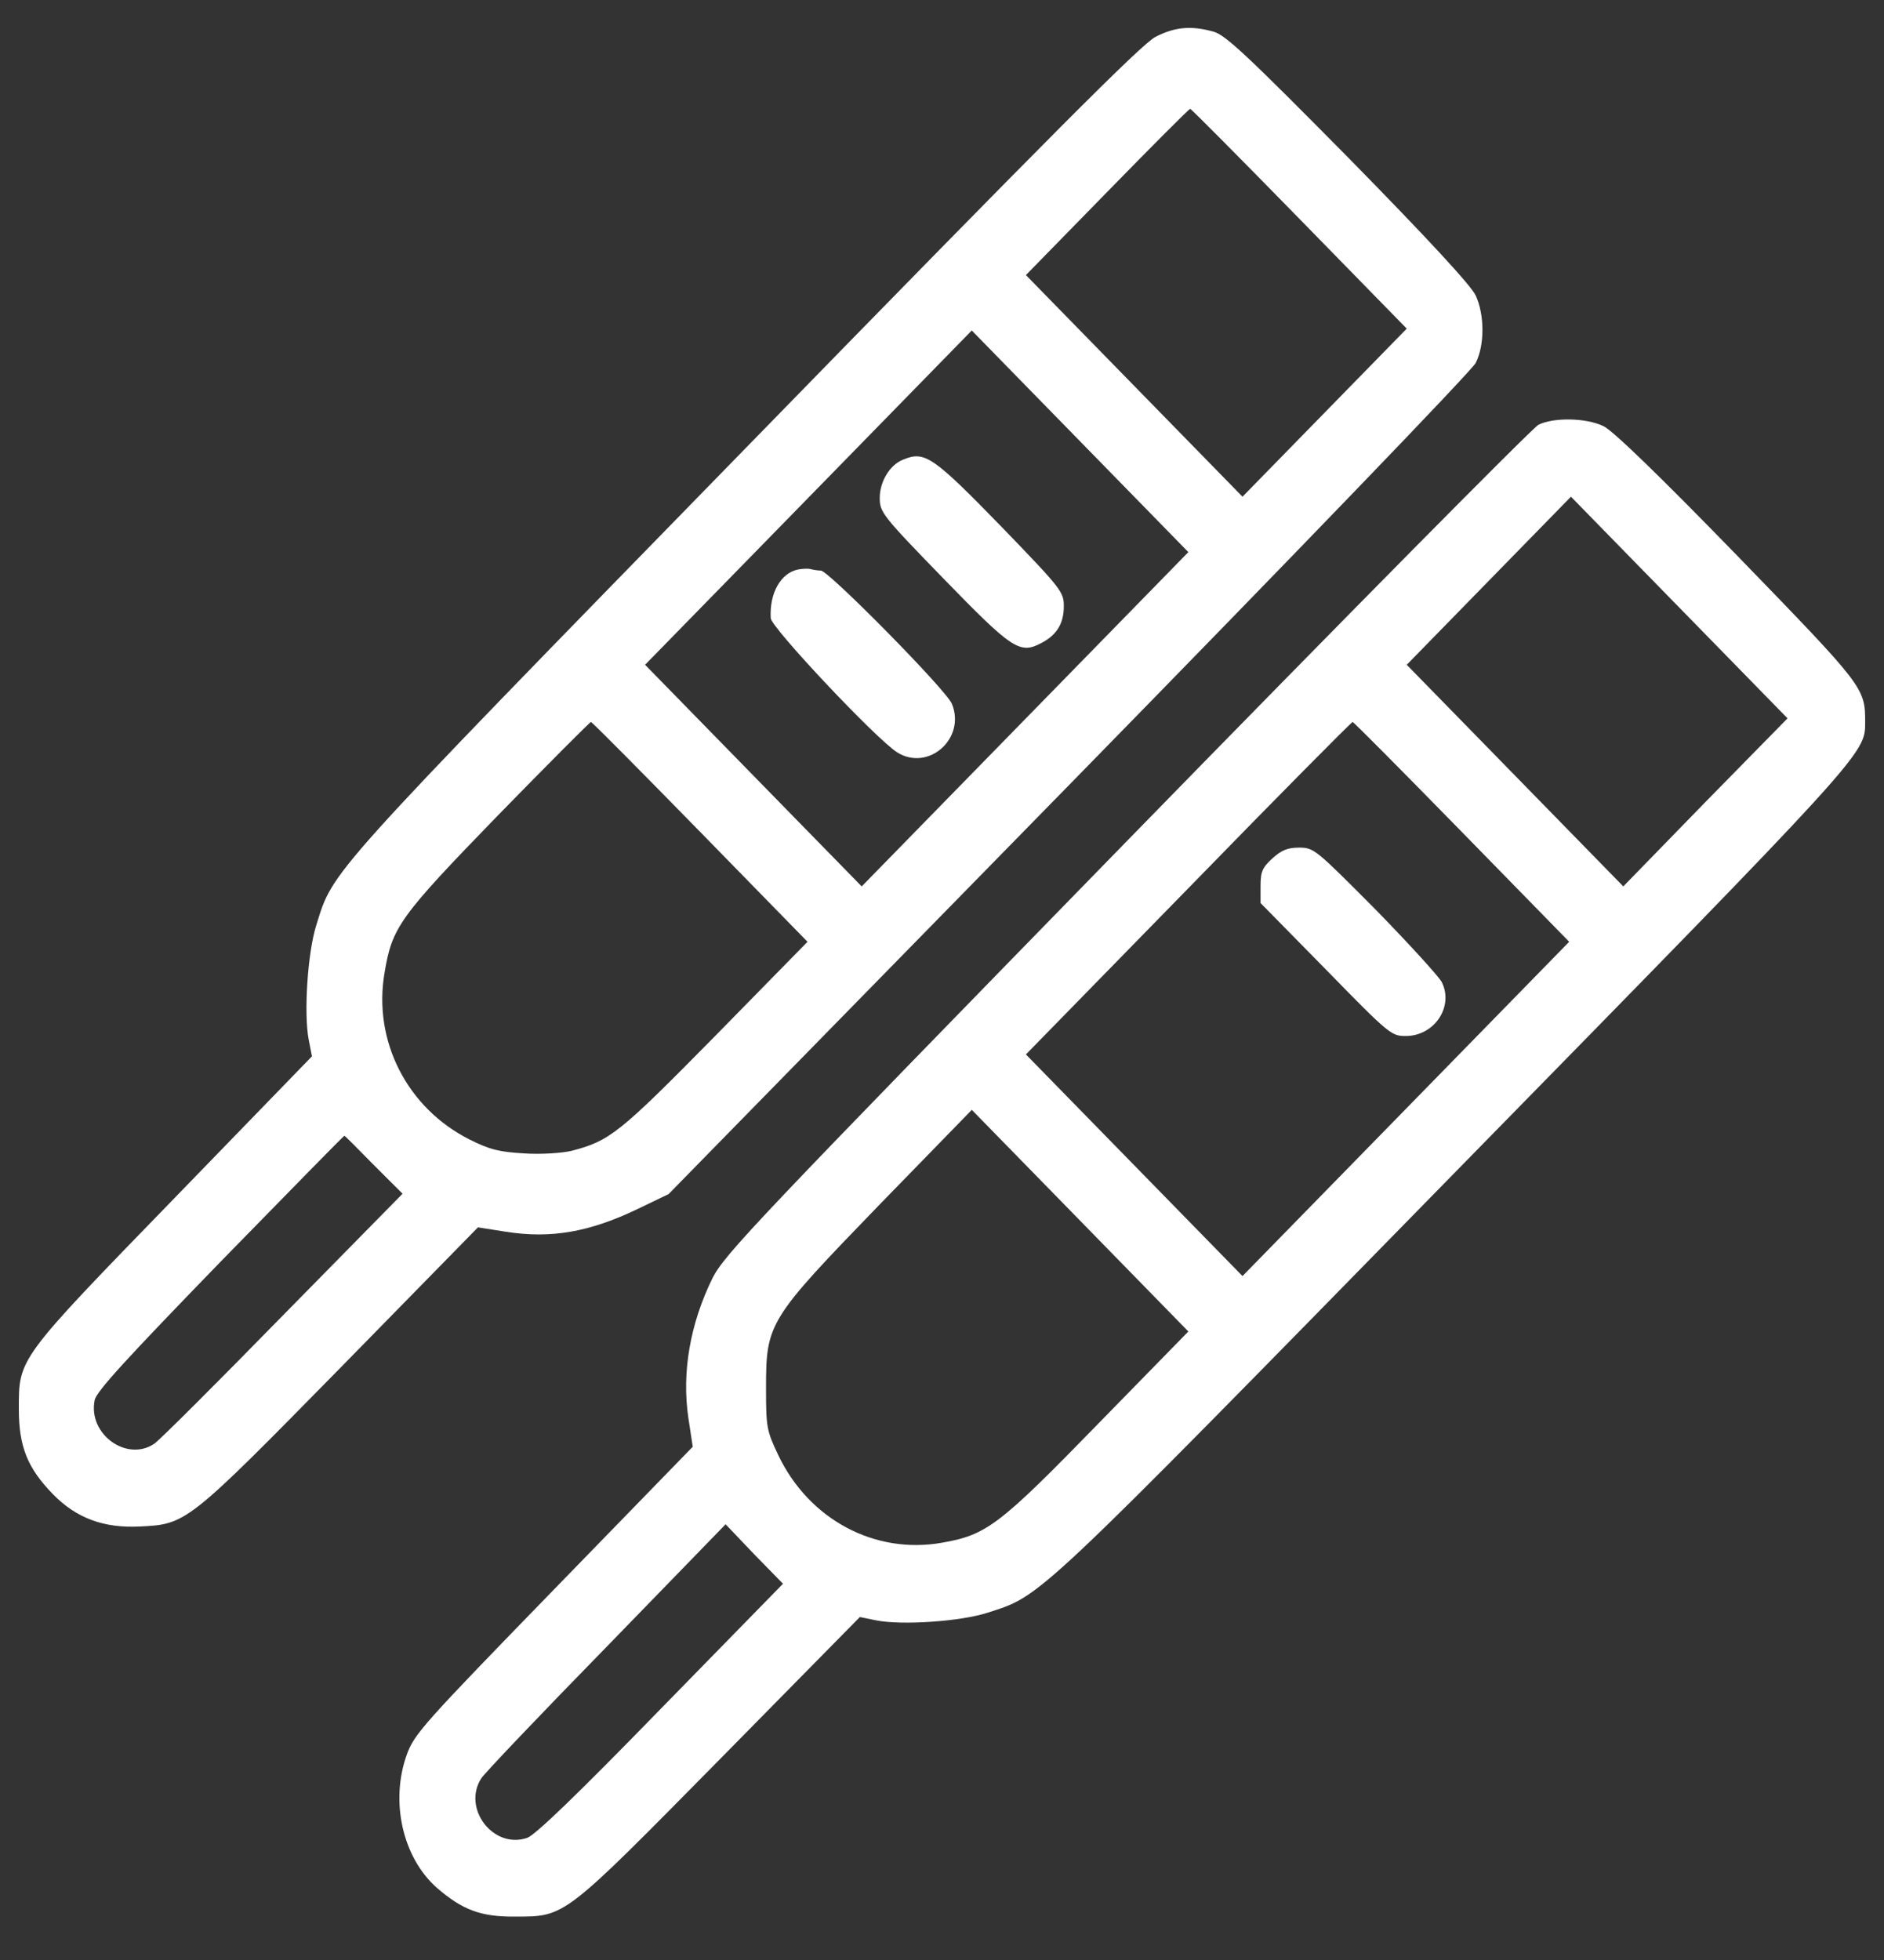 <svg width="50" height="52" viewBox="0 0 50 52" fill="none" xmlns="http://www.w3.org/2000/svg">
<rect x="0" y="0" width="50" height="52" fill="#333333" stroke="none"/>
<g clip-path="url(#clip0_4_531)">
<path d="M30.666 0.978C30.302 1.164 27.889 3.584 19.755 11.924C8.557 23.399 8.854 23.076 8.394 24.546C8.164 25.271 8.058 26.888 8.193 27.584L8.279 28.025L4.62 31.797C0.452 36.089 0.5 36.03 0.5 37.383C0.5 38.382 0.73 38.951 1.41 39.647C2.023 40.274 2.751 40.548 3.709 40.499C4.945 40.44 4.964 40.431 9.036 36.286L12.685 32.562L13.432 32.68C14.62 32.866 15.646 32.69 16.929 32.072L17.744 31.68L28.358 20.842C34.383 14.687 39.058 9.836 39.163 9.631C39.403 9.16 39.403 8.357 39.163 7.838C39.048 7.583 37.899 6.338 35.791 4.192C33.109 1.478 32.525 0.929 32.209 0.841C31.614 0.674 31.183 0.713 30.666 0.978ZM34.489 5.809L37.334 8.719L35.15 10.953L32.975 13.178L30.101 10.238L27.227 7.298L29.383 5.093C30.57 3.878 31.557 2.888 31.586 2.888C31.615 2.888 32.917 4.202 34.489 5.809ZM27.208 19.078L22.869 23.517L19.994 20.577L17.12 17.637L21.451 13.207L25.79 8.768L28.664 11.708L31.538 14.648L27.208 19.078ZM18.587 22.076L21.431 24.986L18.97 27.495C16.422 30.082 16.182 30.268 15.166 30.533C14.918 30.591 14.362 30.631 13.921 30.601C13.251 30.562 13.002 30.503 12.456 30.229C10.808 29.396 9.898 27.622 10.204 25.819C10.405 24.594 10.598 24.329 13.222 21.625C14.544 20.273 15.655 19.155 15.684 19.155C15.713 19.156 17.015 20.469 18.587 22.076ZM9.917 30.905L10.684 31.67L7.503 34.904C5.76 36.687 4.227 38.216 4.093 38.304C3.365 38.794 2.33 38.049 2.512 37.148C2.56 36.912 3.346 36.06 5.846 33.482C7.647 31.64 9.122 30.131 9.141 30.131C9.151 30.131 9.496 30.474 9.917 30.905Z" fill="white"/>
<path d="M23.96 12.198C23.616 12.335 23.348 12.776 23.348 13.207C23.348 13.59 23.405 13.668 25.043 15.354C26.872 17.235 27.064 17.363 27.639 17.059C28.051 16.843 28.233 16.539 28.233 16.079C28.233 15.707 28.166 15.619 26.633 14.031C24.746 12.091 24.545 11.953 23.96 12.198Z" fill="white"/>
<path d="M21.183 15.109C20.723 15.197 20.416 15.736 20.455 16.402C20.474 16.657 23.252 19.607 23.808 19.959C24.632 20.479 25.638 19.597 25.264 18.676C25.13 18.323 21.987 15.138 21.786 15.138C21.71 15.138 21.585 15.118 21.508 15.098C21.441 15.079 21.288 15.089 21.183 15.109Z" fill="white"/>
<path d="M40.831 11.268C40.667 11.355 35.753 16.324 29.9 22.321C20.072 32.395 19.238 33.267 18.912 33.904C18.318 35.11 18.088 36.403 18.27 37.628L18.385 38.383L14.697 42.175C11.239 45.733 10.999 45.997 10.798 46.546C10.348 47.79 10.683 49.28 11.593 50.084C12.273 50.672 12.762 50.858 13.672 50.848C15.013 50.848 14.937 50.898 19.133 46.645L22.82 42.901L23.252 42.989C23.931 43.126 25.512 43.018 26.221 42.783C27.658 42.313 27.342 42.617 38.559 31.161C49.538 19.959 49.5 19.999 49.5 19.166C49.5 18.244 49.481 18.225 46.118 14.756C44.02 12.6 42.804 11.424 42.555 11.306C42.086 11.081 41.233 11.072 40.831 11.268ZM45.256 21.283L43.081 23.517L40.208 20.577L37.334 17.637L39.508 15.412L41.692 13.178L44.566 16.118L47.44 19.058L45.256 21.283ZM38.8 22.076L41.645 24.986L37.305 29.426L32.975 33.855L30.101 30.915L27.227 27.975L31.538 23.565C33.904 21.135 35.868 19.155 35.897 19.155C35.925 19.155 37.228 20.469 38.8 22.076ZM29.143 37.775C26.518 40.47 26.183 40.725 24.995 40.93C23.213 41.244 21.47 40.313 20.656 38.608C20.349 37.961 20.33 37.873 20.33 36.844C20.33 35.1 20.378 35.021 23.338 31.964L25.791 29.445L28.665 32.385L31.538 35.325L29.143 37.775ZM17.532 45.34C15.329 47.604 14.199 48.692 13.988 48.761C13.088 49.064 12.264 47.977 12.771 47.183C12.857 47.046 14.352 45.477 16.096 43.694L19.257 40.44L20.014 41.234L20.78 42.018L17.532 45.34Z" fill="white"/>
<path d="M33.77 22.772C33.502 23.017 33.454 23.125 33.454 23.507V23.958L35.188 25.722C36.865 27.437 36.922 27.486 37.305 27.486C38.072 27.486 38.589 26.702 38.263 26.055C38.177 25.898 37.391 25.036 36.501 24.125C34.92 22.537 34.872 22.488 34.479 22.488C34.172 22.488 34.01 22.556 33.77 22.772Z" fill="white"/>
</g>
<defs>
<clipPath id="clip0_4_531">
<rect width="50" height="51.147" fill="white" transform="translate(0 0.221)"/>
</clipPath>
</defs>
</svg>
